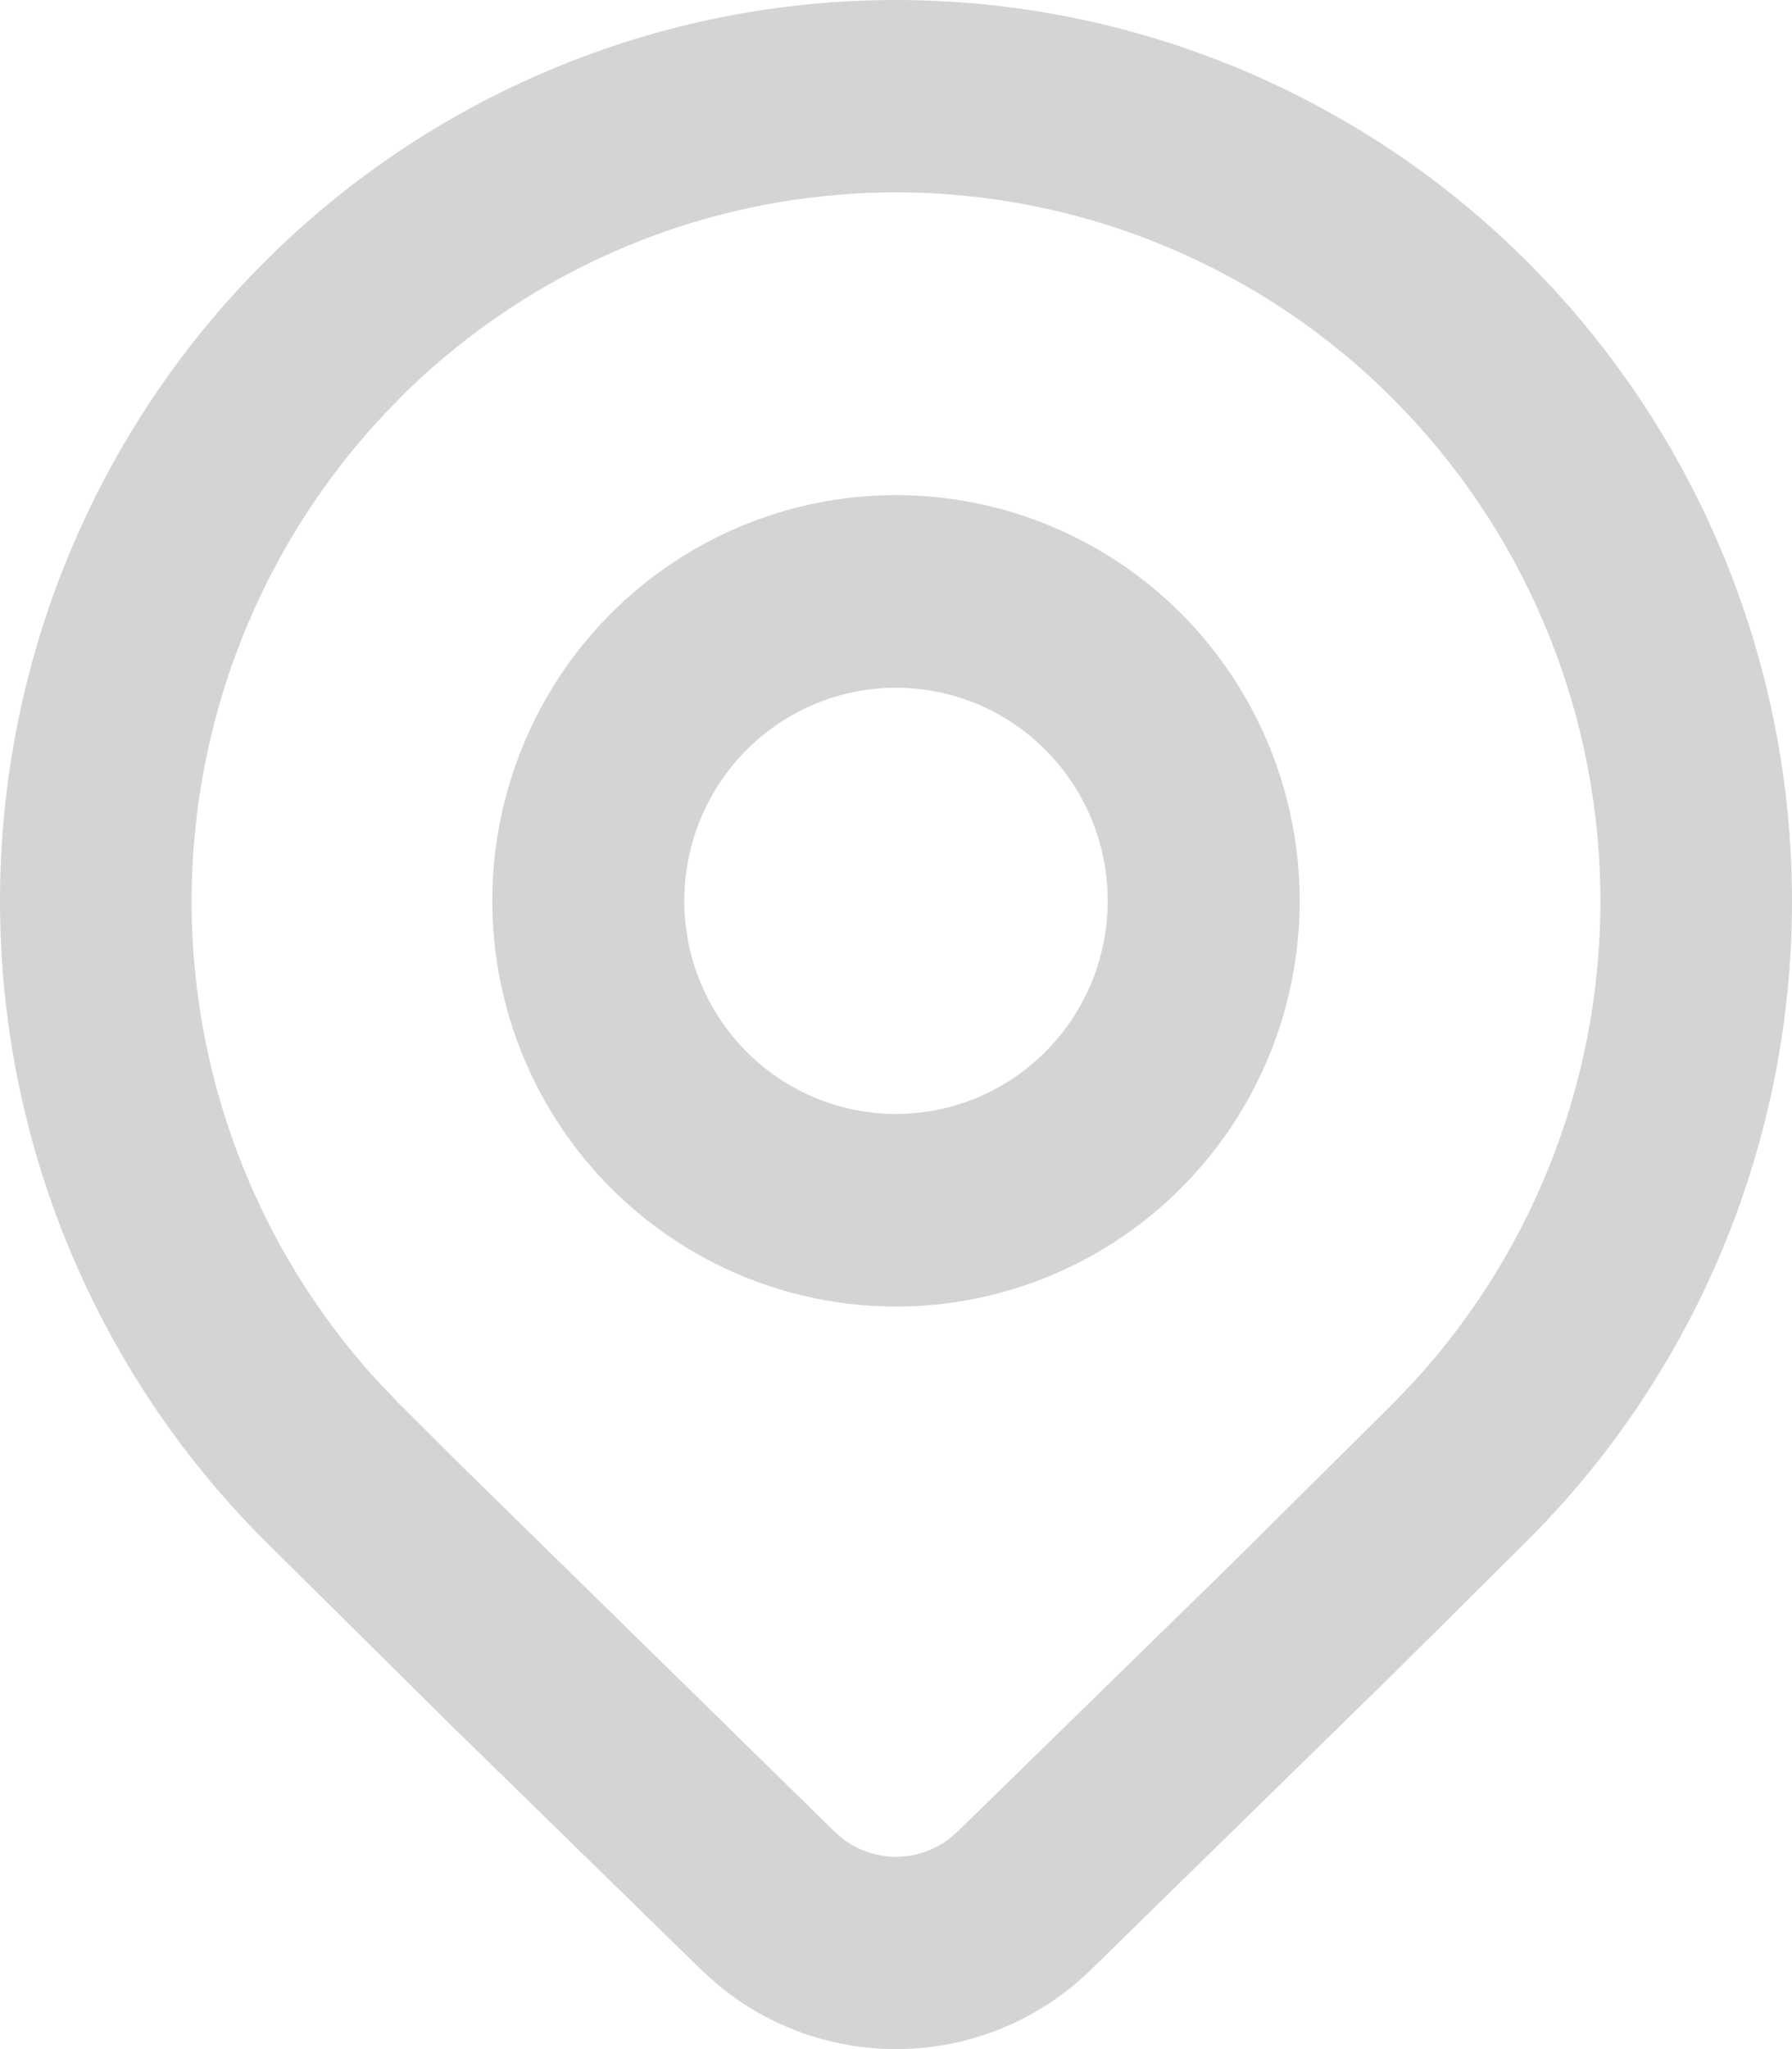 <svg width="14" height="16" viewBox="0 0 14 16" fill="none" xmlns="http://www.w3.org/2000/svg">
<path fill-rule="evenodd" clip-rule="evenodd" d="M7 3.866C6.163 3.866 5.361 4.2 4.769 4.794C4.178 5.389 3.846 6.194 3.846 7.034C3.846 7.873 4.178 8.679 4.769 9.273C5.361 9.868 6.163 10.202 7 10.202C7.837 10.202 8.639 9.868 9.231 9.273C9.822 8.679 10.154 7.873 10.154 7.034C10.154 6.194 9.822 5.389 9.231 4.794C8.639 4.2 7.837 3.866 7 3.866ZM5.831 5.857C6.141 5.545 6.562 5.37 7 5.37C7.438 5.37 7.859 5.545 8.169 5.857C8.479 6.169 8.654 6.592 8.654 7.034C8.654 7.476 8.479 7.899 8.169 8.211C7.859 8.523 7.438 8.698 7 8.698C6.562 8.698 6.141 8.523 5.831 8.211C5.521 7.899 5.346 7.476 5.346 7.034C5.346 6.592 5.521 6.169 5.831 5.857Z" fill="#D4D4D4"/>
<path fill-rule="evenodd" clip-rule="evenodd" d="M7 0C6.08 0 5.17 0.182 4.32 0.536C3.471 0.89 2.699 1.408 2.05 2.062C0.737 3.382 0 5.171 0 7.037C0 8.902 0.737 10.692 2.05 12.012L2.051 12.013L3.514 13.462L3.515 13.463L5.484 15.386L5.62 15.508L5.625 15.511C6.476 16.204 7.721 16.16 8.521 15.382L8.522 15.381L10.863 13.091L10.865 13.089L11.949 12.013L11.759 11.822L11.95 12.012C13.263 10.692 14 8.902 14 7.037C14 5.171 13.263 3.382 11.95 2.062C11.301 1.408 10.529 0.89 9.68 0.536C8.83 0.182 7.92 0 7 0ZM4.895 1.923C5.562 1.645 6.278 1.502 7 1.502C7.722 1.502 8.438 1.645 9.105 1.923C9.773 2.201 10.38 2.608 10.89 3.122C11.894 4.131 12.472 5.492 12.502 6.919C12.532 8.346 12.013 9.729 11.054 10.78L10.889 10.953L9.623 12.209L9.622 12.21L7.485 14.298L7.408 14.364C7.29 14.451 7.147 14.498 7 14.498C6.853 14.498 6.711 14.451 6.592 14.364L6.516 14.298L3.659 11.498L3.657 11.497L3.111 10.953L2.946 10.78C1.987 9.729 1.468 8.347 1.498 6.92C1.529 5.493 2.106 4.132 3.11 3.123L3.171 3.061C3.669 2.576 4.254 2.19 4.895 1.923Z" fill="#D4D4D4"/>
</svg>

